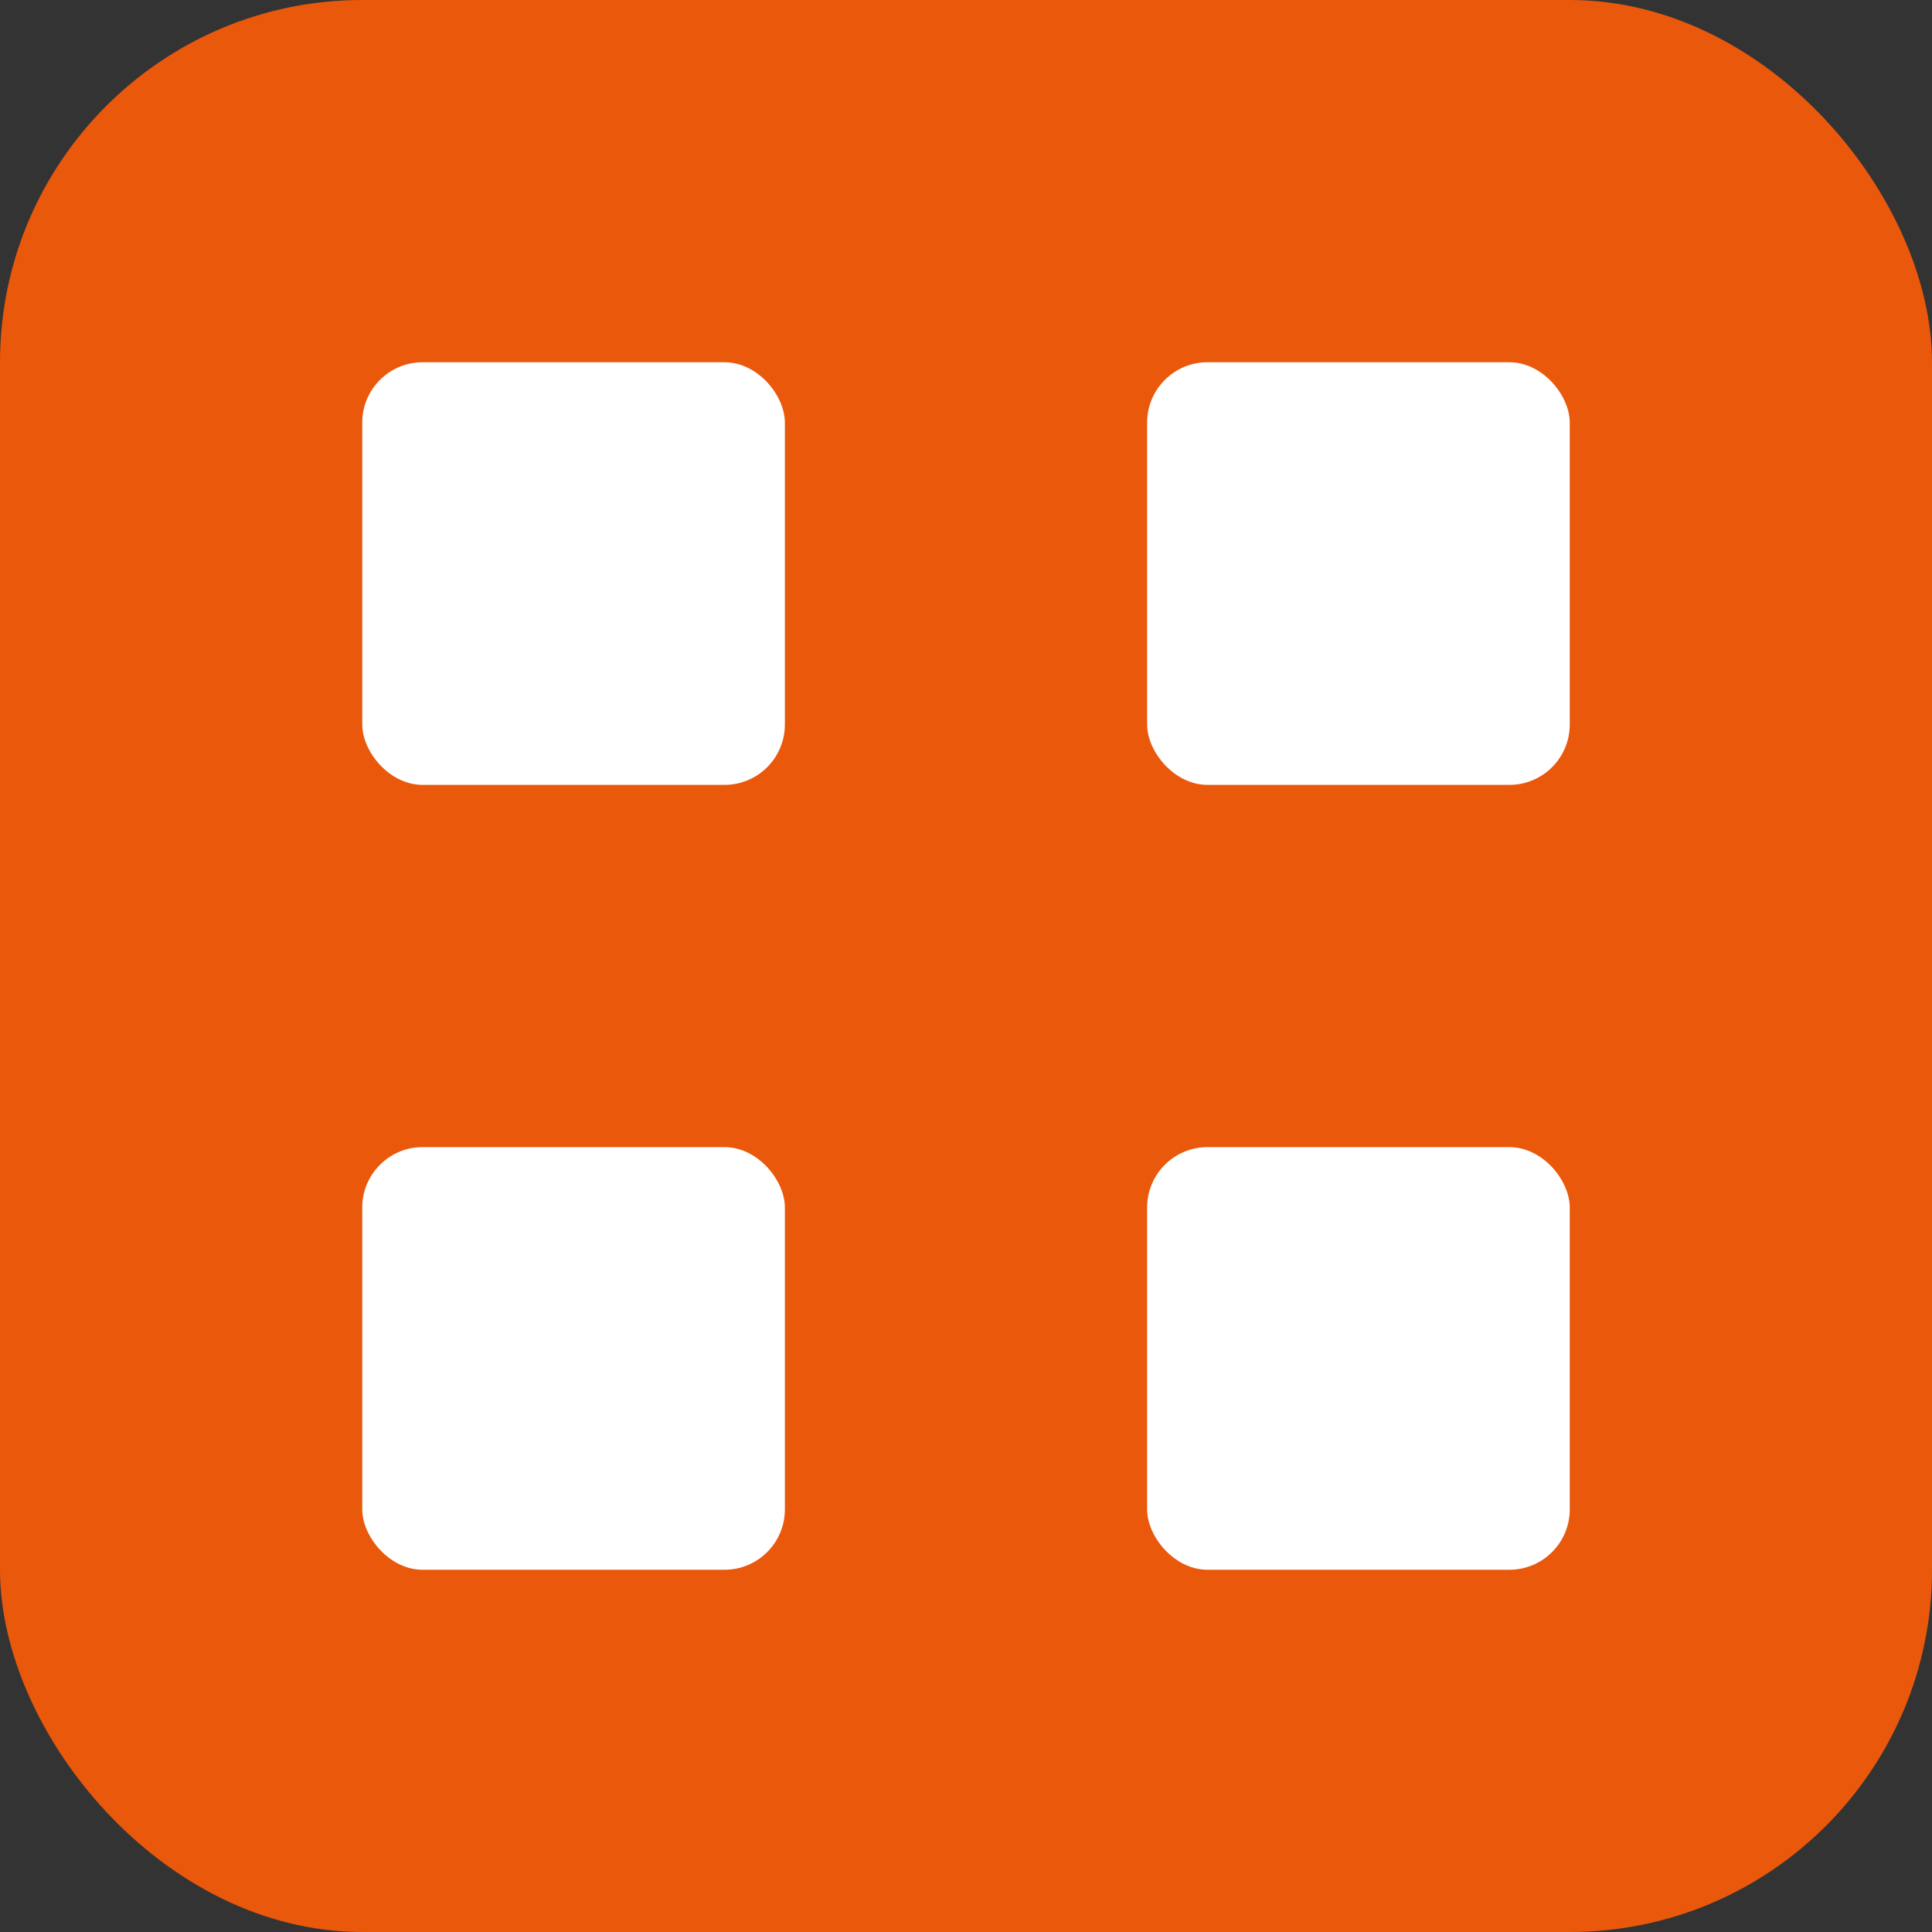 <svg width="32" height="32" viewBox="0 0 32 32" fill="none" xmlns="http://www.w3.org/2000/svg">
  <rect x="0" y="0" width="32" height="32" fill="#333333" stroke="none"/>
  <rect width="32" height="32" rx="6" fill="#ea580c"/>
  <rect x="6" y="6" width="7" height="7" rx="1" fill="white"/>
  <rect x="19" y="6" width="7" height="7" rx="1" fill="white"/>
  <rect x="19" y="19" width="7" height="7" rx="1" fill="white"/>
  <rect x="6" y="19" width="7" height="7" rx="1" fill="white"/>
</svg>



